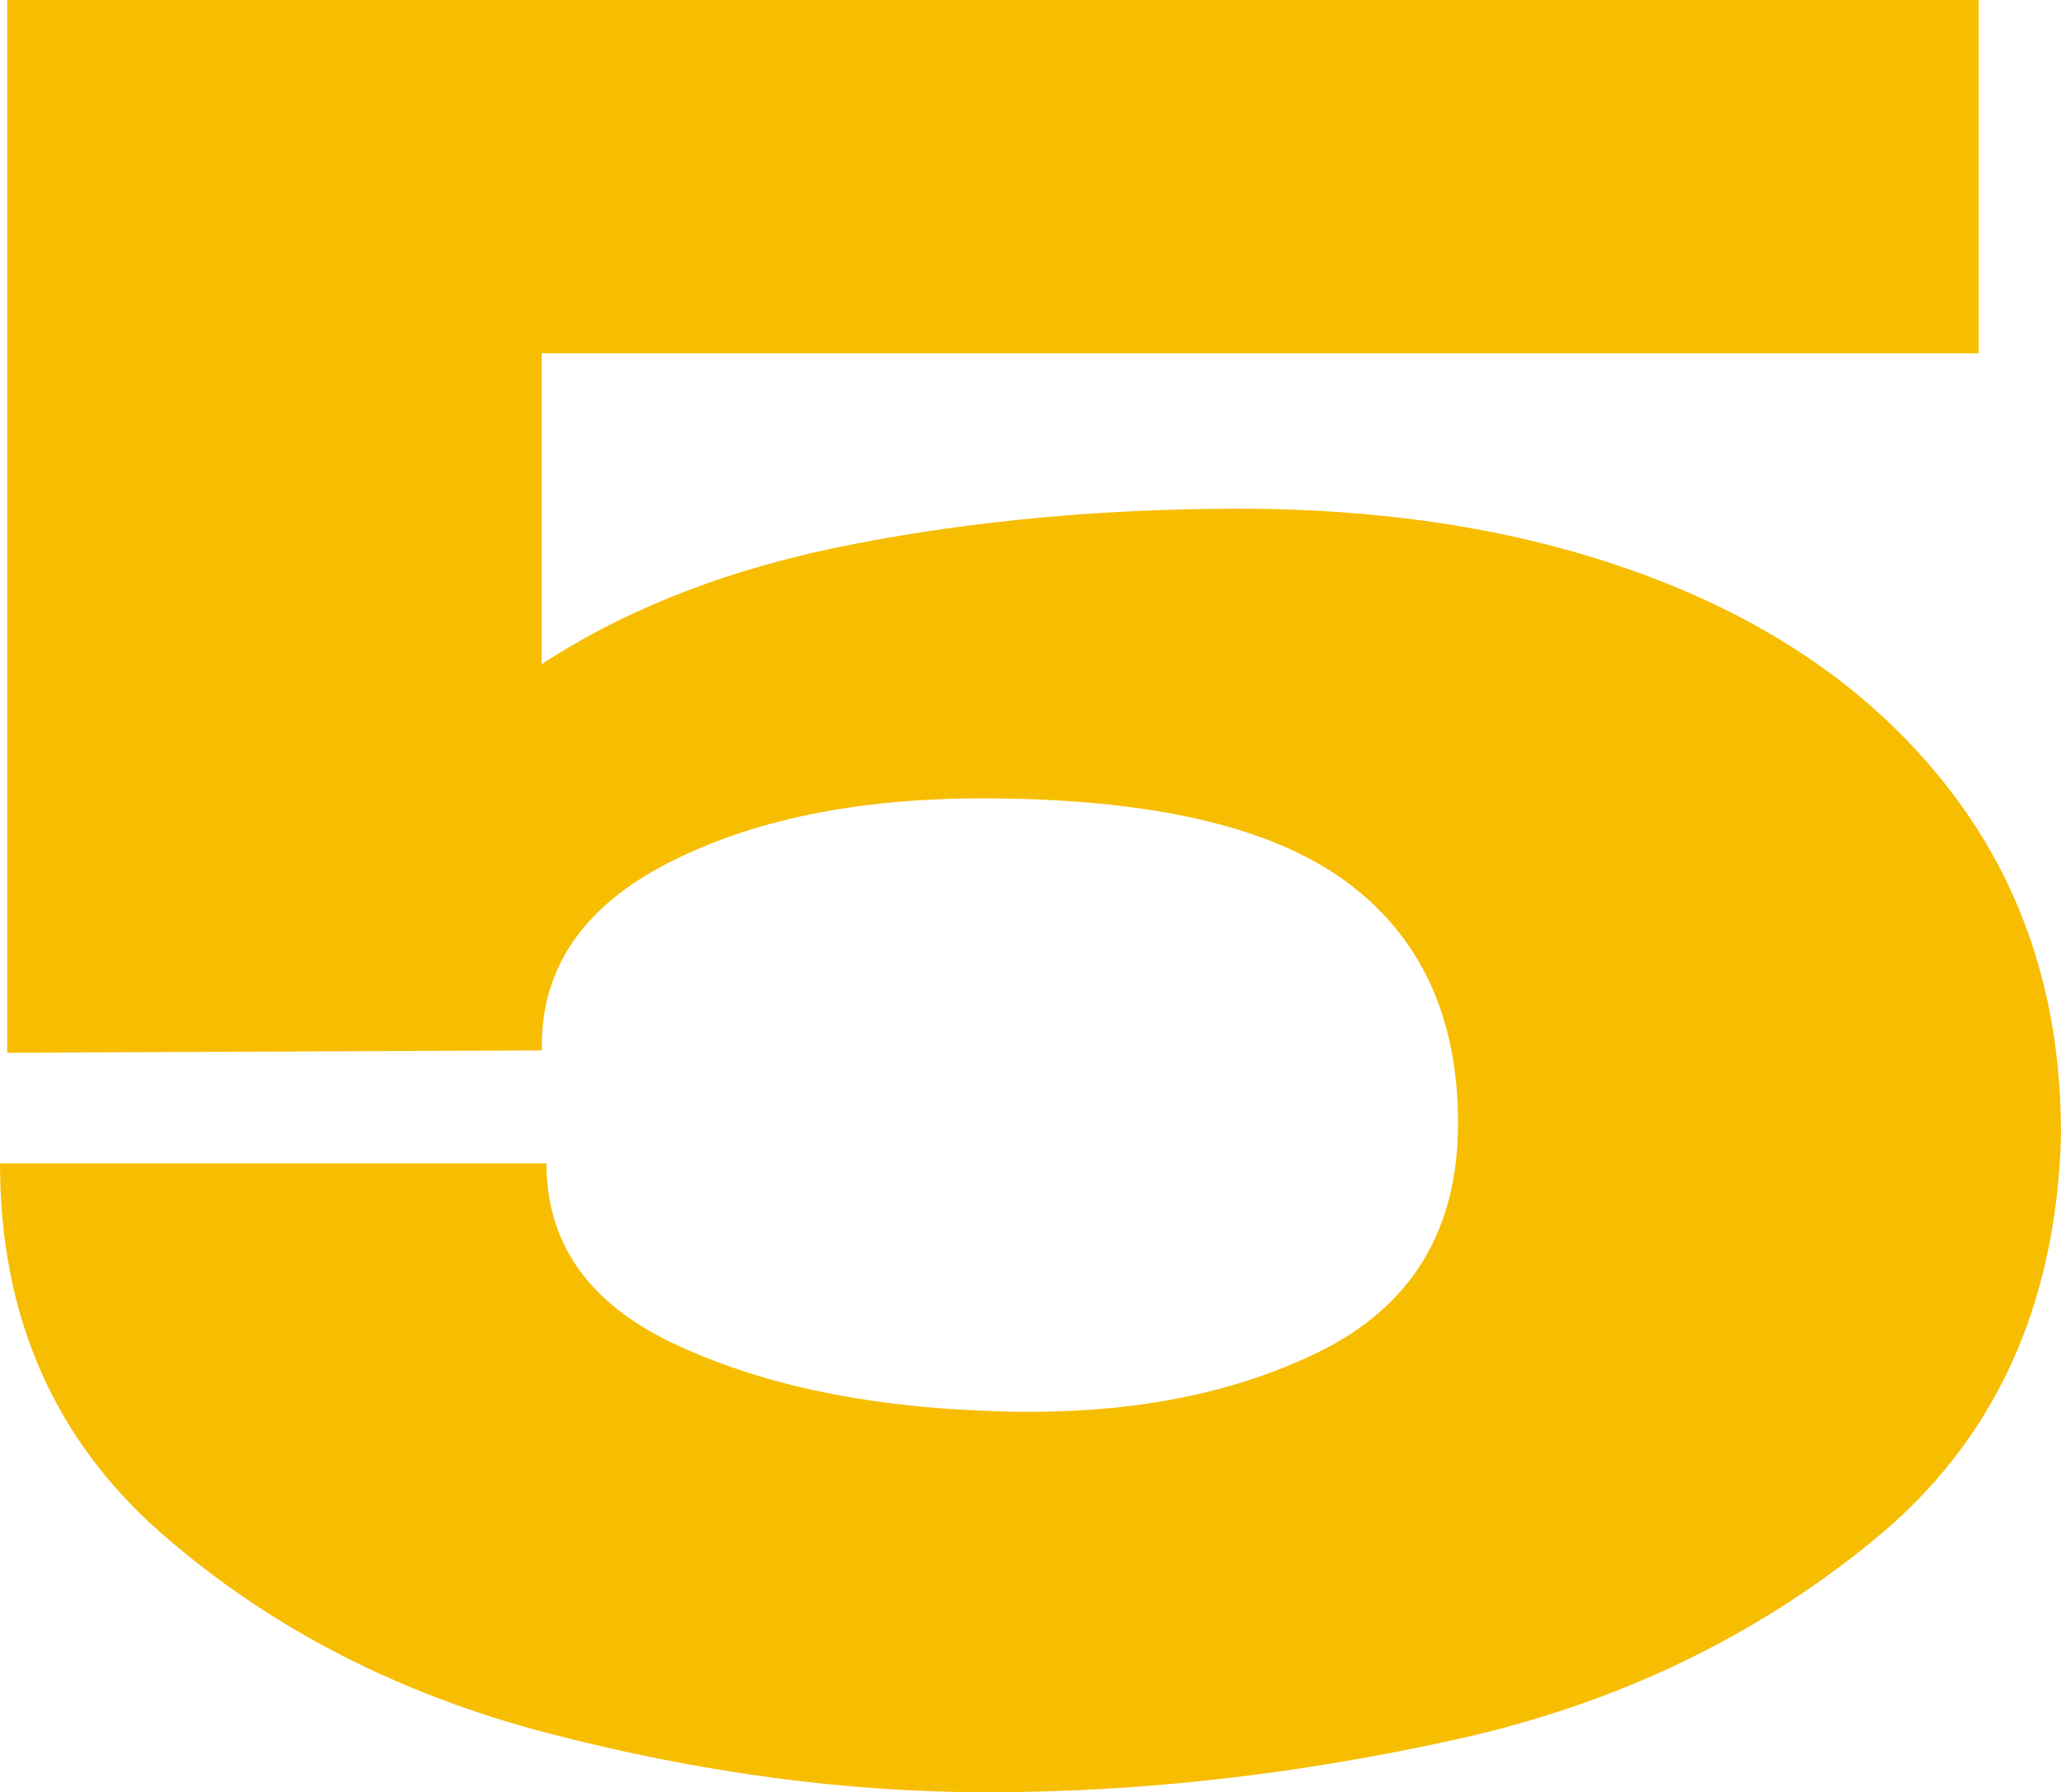 <?xml version="1.0" encoding="UTF-8"?> <!-- Generator: Adobe Illustrator 27.0.0, SVG Export Plug-In . SVG Version: 6.00 Build 0) --> <svg xmlns="http://www.w3.org/2000/svg" xmlns:xlink="http://www.w3.org/1999/xlink" id="Слой_1" x="0px" y="0px" viewBox="0 0 281.86 245.14" style="enable-background:new 0 0 281.86 245.14;" xml:space="preserve"> <style type="text/css"> .st0{fill:#F7BD00;} </style> <g> <path class="st0" d="M281.86,155.27c-0.64,23.41-9.13,41.83-25.45,55.24c-16.32,13.42-35.38,22.55-57.18,27.38 c-21.8,4.83-43.22,7.25-64.26,7.25c-19.33,0-39.3-2.69-59.92-8.05c-20.62-5.37-38.28-14.5-52.99-27.38 C7.35,196.82,0,179.96,0,159.13h74.73c0,10.95,5.8,19.17,17.4,24.64s25.66,8.54,42.2,9.18c18.04,0.86,33.39-1.82,46.06-8.05 c12.67-6.23,19.01-16.64,19.01-31.25c0-14.6-5.15-25.66-15.46-33.18c-10.31-7.51-26.85-11.27-49.61-11.27 c-17.18,0-31.52,2.95-43,8.86c-11.49,5.91-17.23,14.23-17.23,24.97v0.64l-73.12,0.32V0h269.62v48.32H74.09v42.52 c11.81-7.73,26.04-13.21,42.68-16.43c16.64-3.22,34.2-4.83,52.67-4.83c21.9,0,41.34,3.38,58.3,10.15 c16.96,6.76,30.22,16.59,39.78,29.47c9.55,12.89,14.33,28.14,14.33,45.74V155.27z"></path> </g> </svg> 
